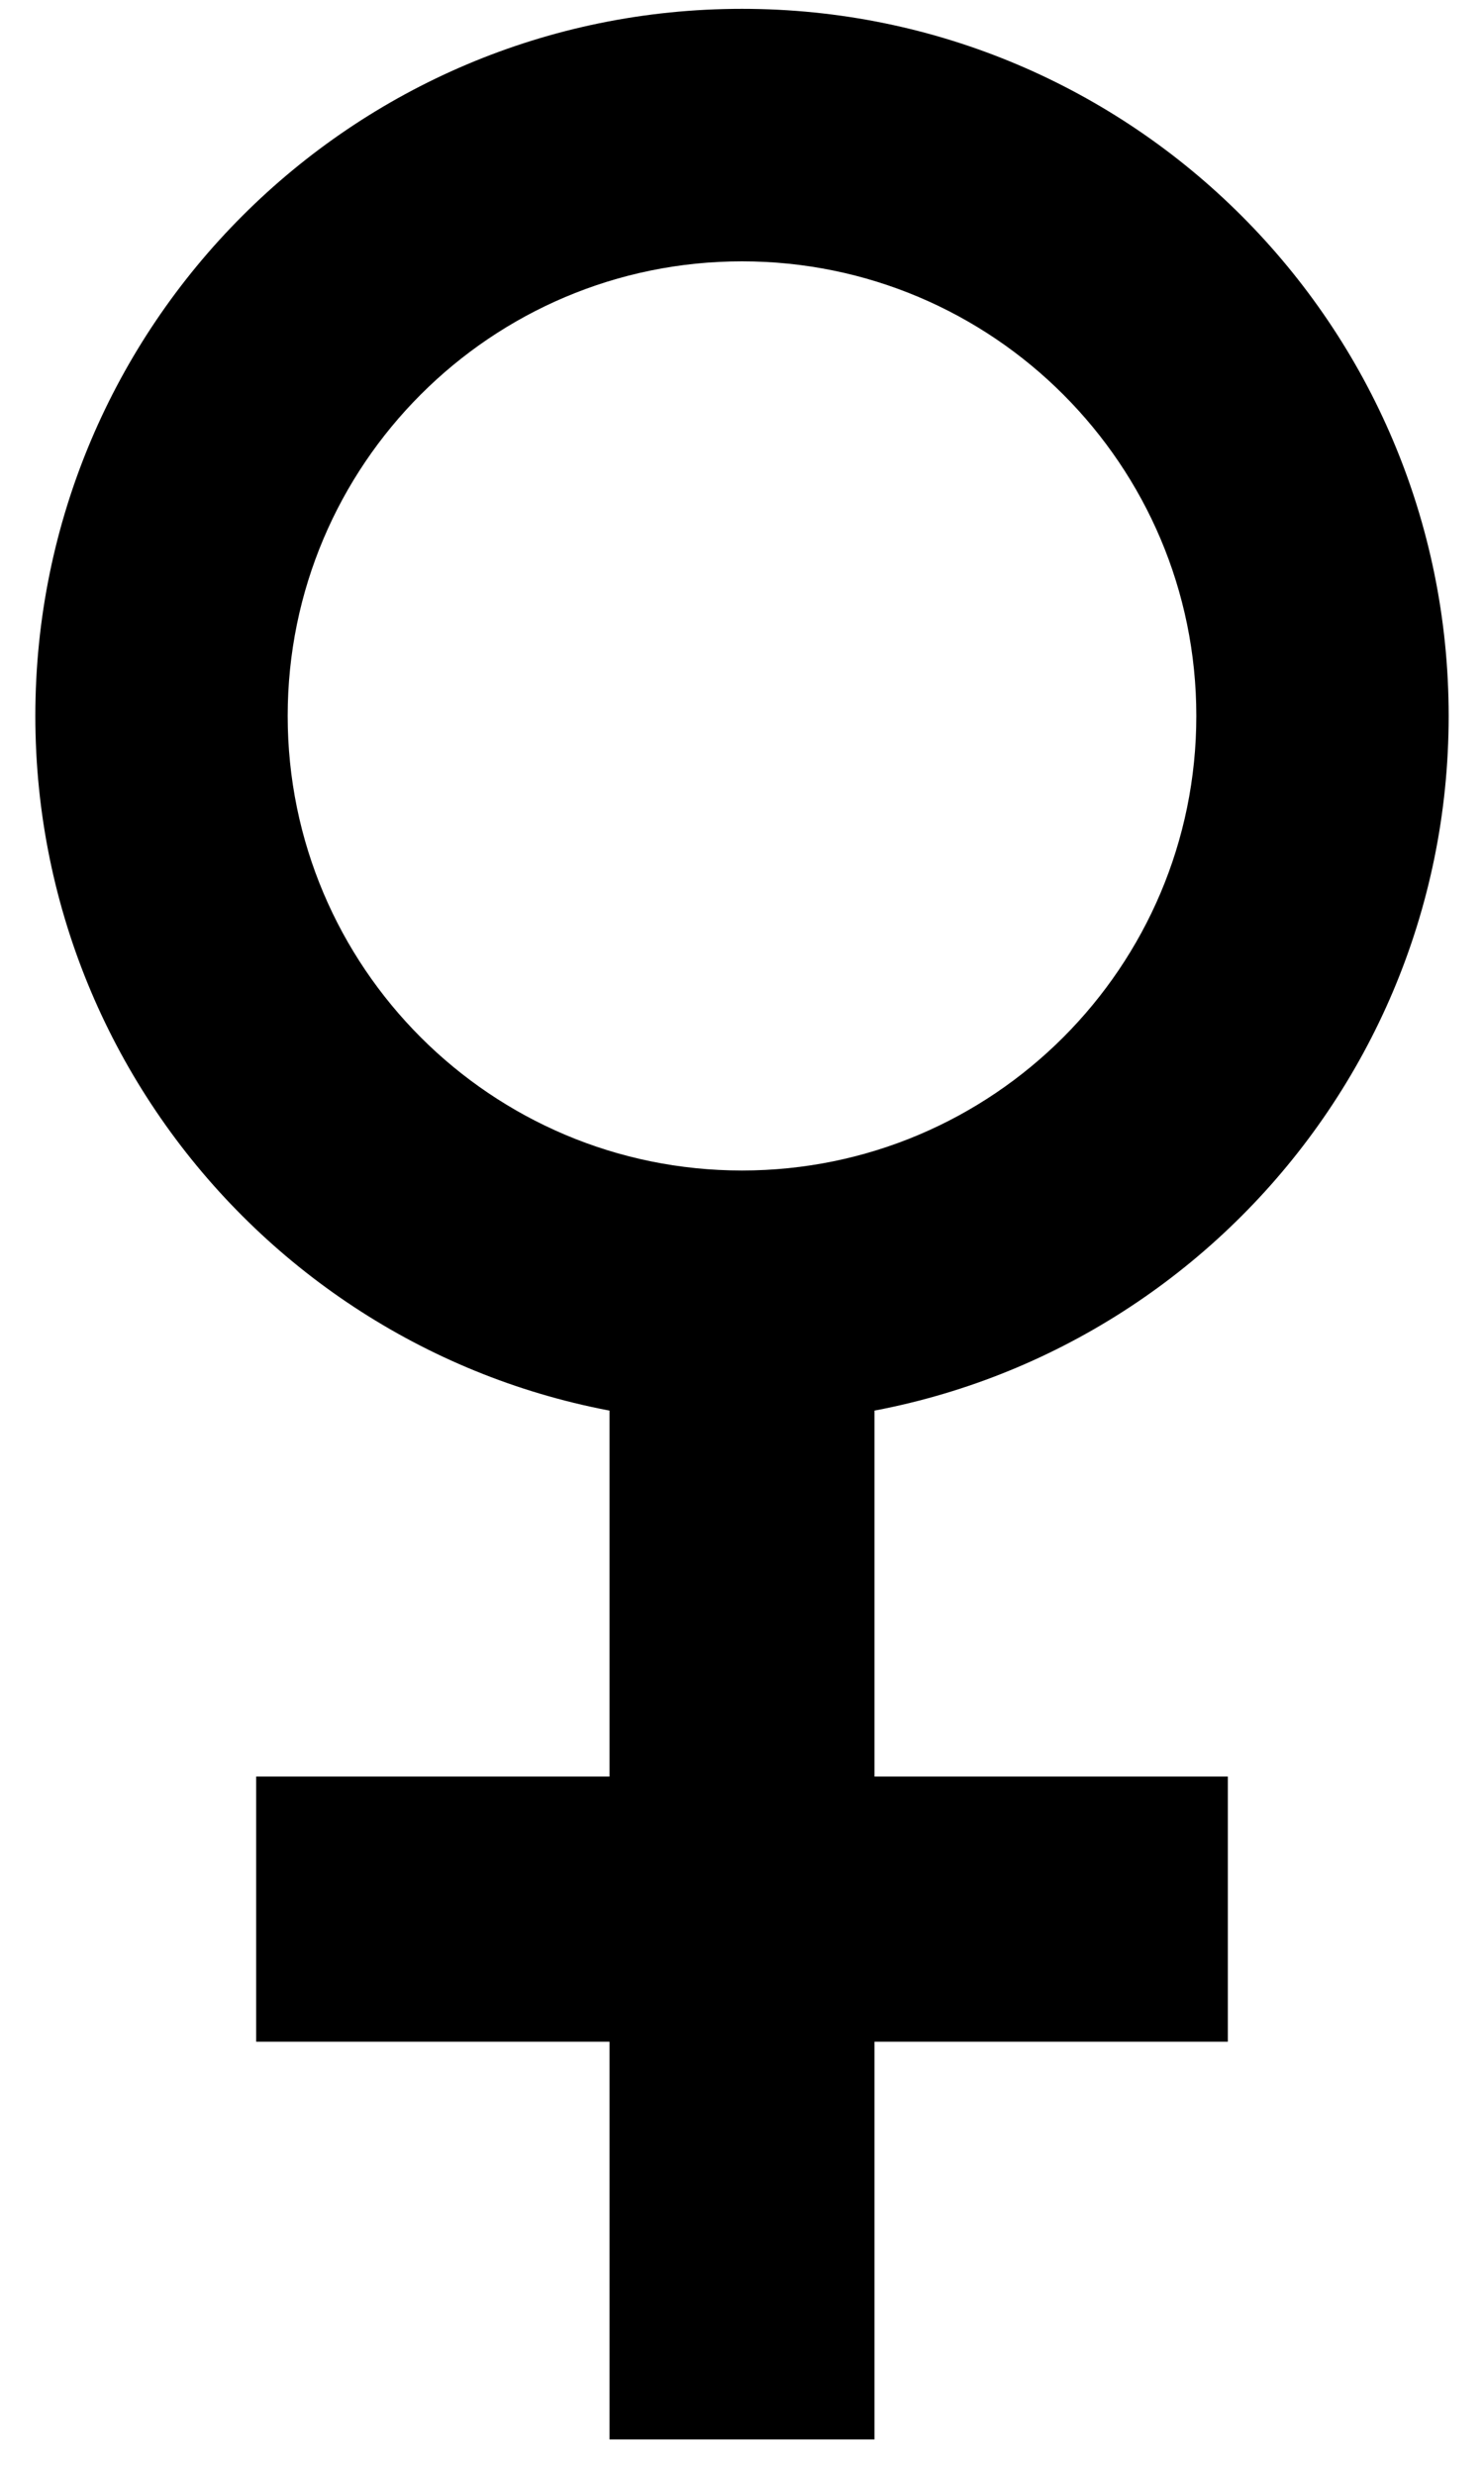 <svg width="21" height="35" viewBox="0 0 21 35" fill="none" xmlns="http://www.w3.org/2000/svg">
    <g id="women icon">
        <path id="Ellipse 2 (Stroke)" fill-rule="evenodd" clip-rule="evenodd"
              d="M10.5 16.554C14.05 16.554 16.929 13.675 16.929 10.125C16.929 6.575 14.05 3.696 10.5 3.696C6.95 3.696 4.071 6.575 4.071 10.125C4.071 13.675 6.95 16.554 10.5 16.554ZM10.5 20.125C16.023 20.125 20.5 15.648 20.5 10.125C20.5 4.602 16.023 0.125 10.5 0.125C4.977 0.125 0.5 4.602 0.5 10.125C0.5 15.648 4.977 20.125 10.5 20.125Z"
              fill="currentColor"/>
        <path id="Line 1 (Stroke)" fill-rule="evenodd" clip-rule="evenodd"
              d="M8.625 34.5V19.5H12.375L12.375 34.5H8.625Z" fill="currentColor"/>
        <path id="Line 2 (Stroke)" fill-rule="evenodd" clip-rule="evenodd"
              d="M17.375 28.875H3.625V25.125H17.375V28.875Z" fill="currentColor"/>
    </g>
</svg>
